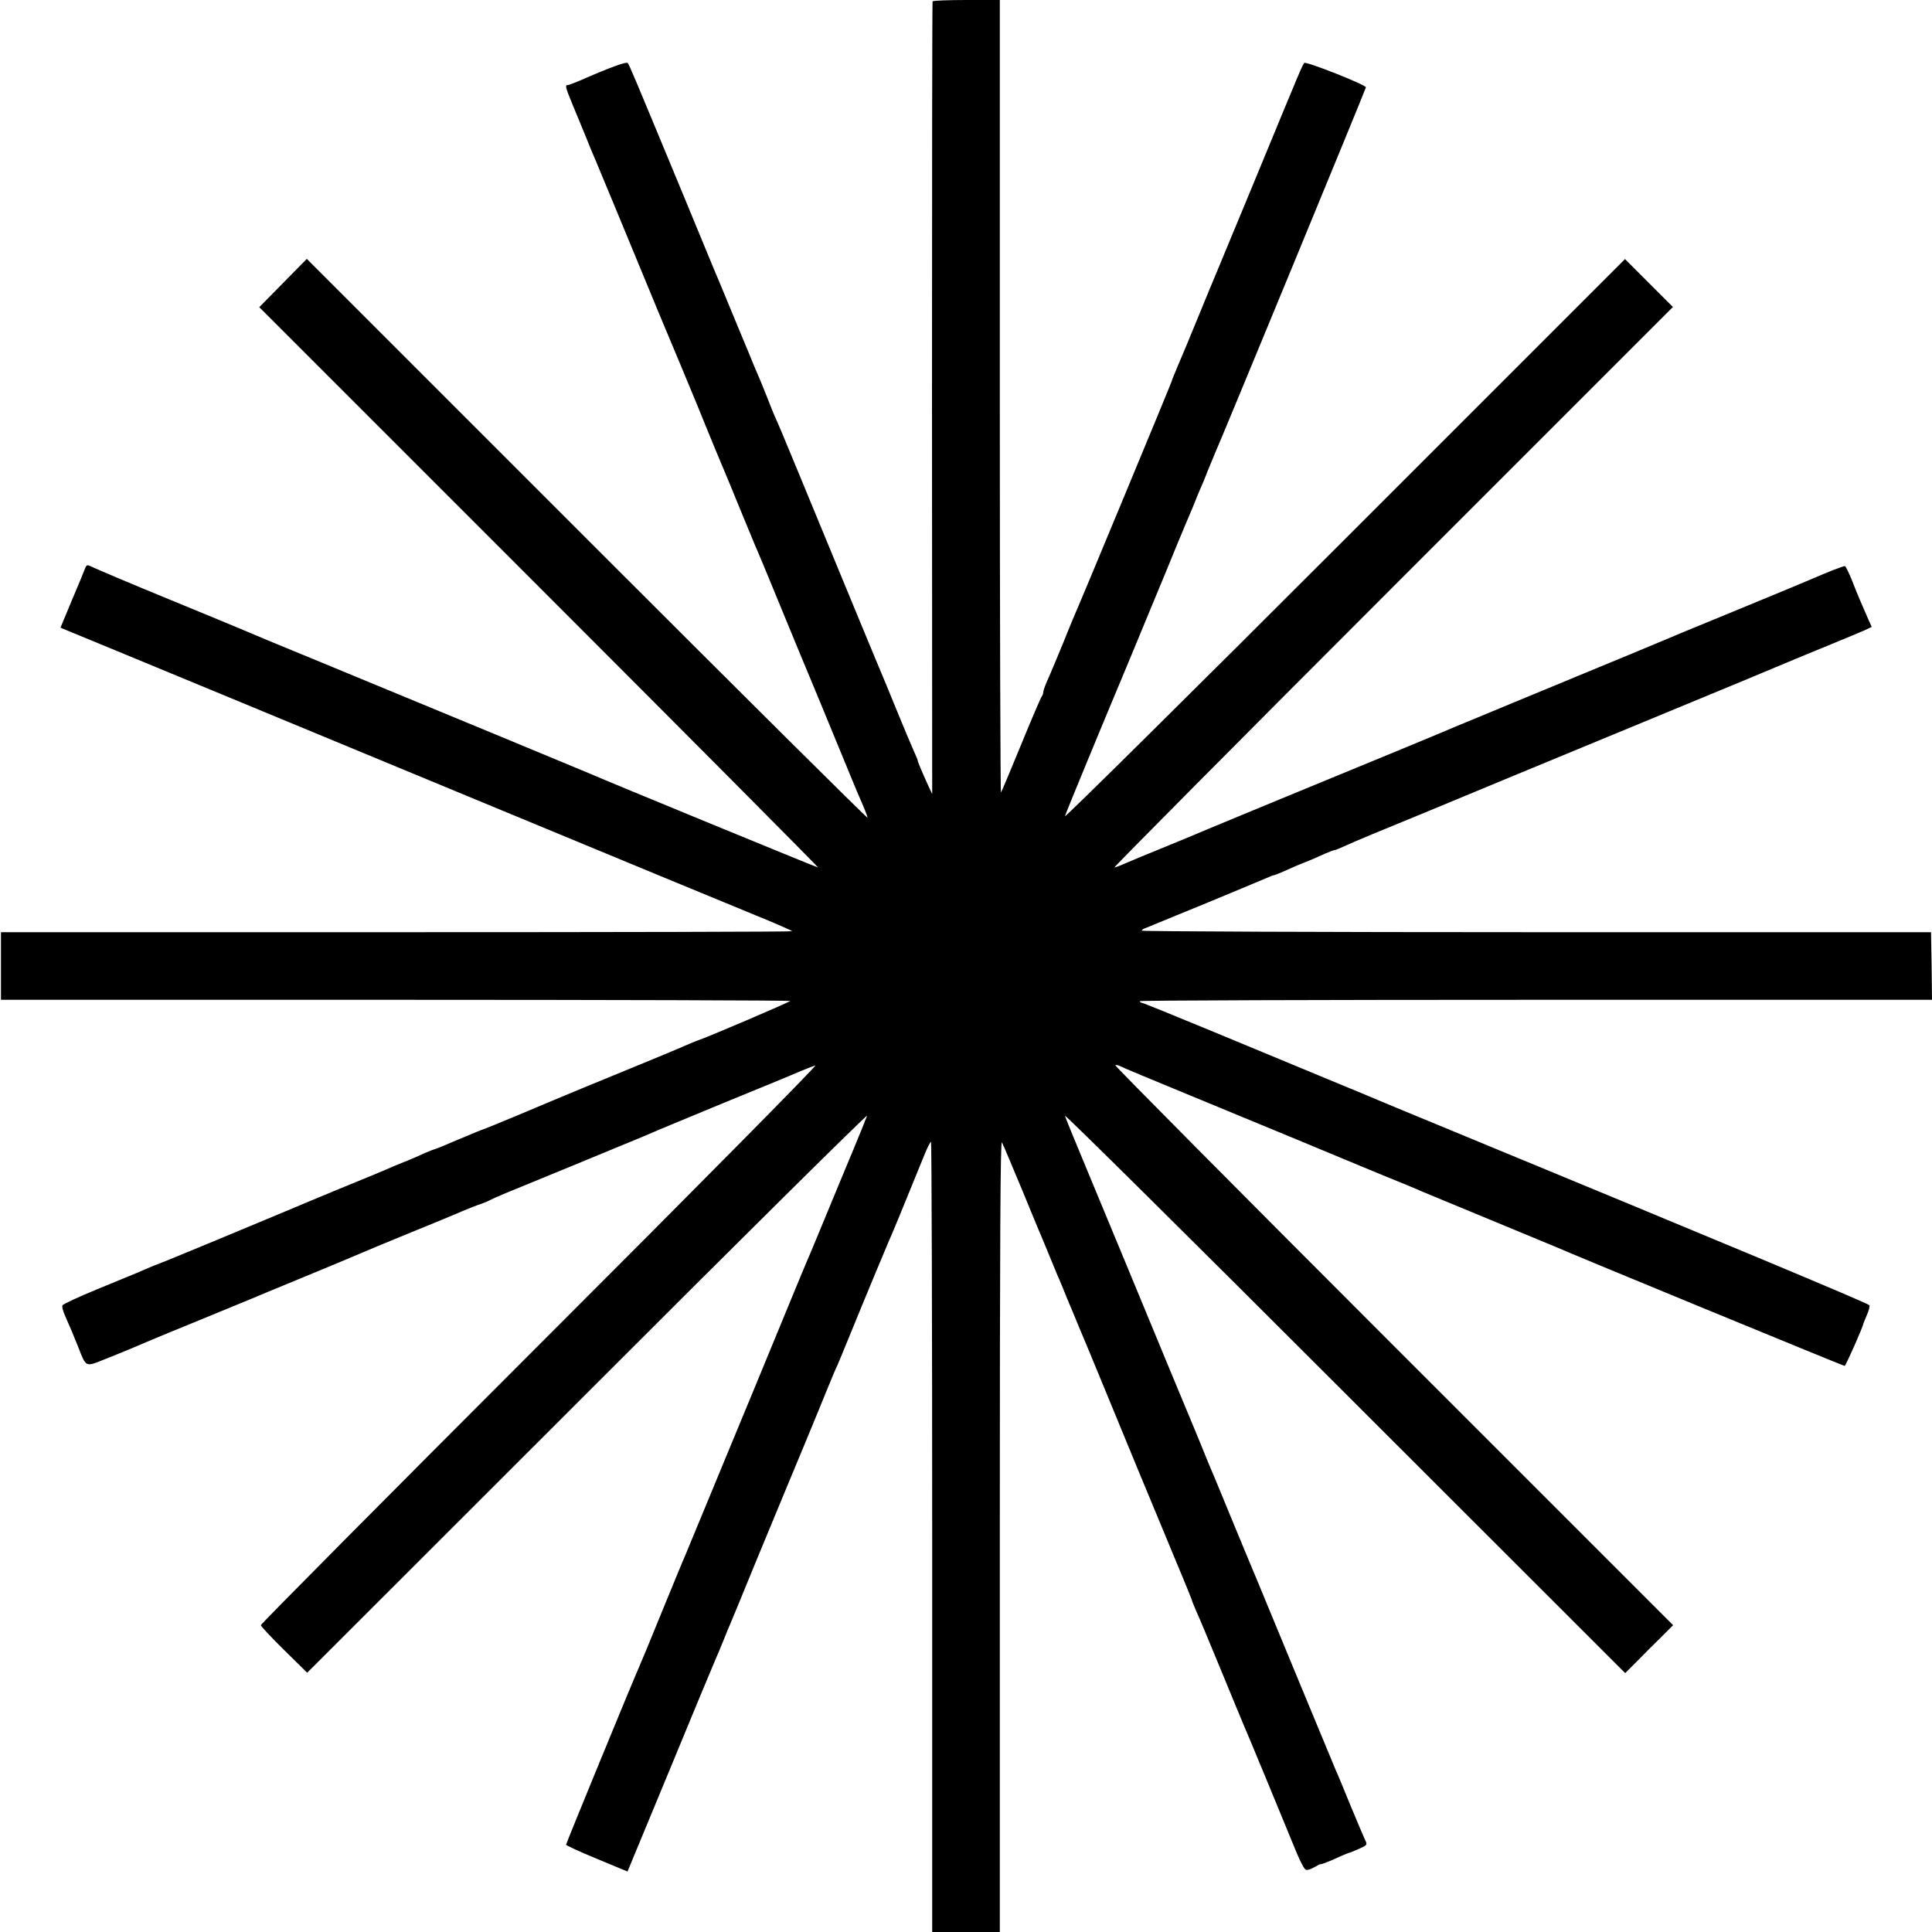 <?xml version="1.0" standalone="no"?>
<!DOCTYPE svg PUBLIC "-//W3C//DTD SVG 20010904//EN"
 "http://www.w3.org/TR/2001/REC-SVG-20010904/DTD/svg10.dtd">
<svg version="1.0" xmlns="http://www.w3.org/2000/svg"
 width="1000pt" height="1000pt" viewBox="0 0 1000 1000"
 preserveAspectRatio="xMidYMid meet">
<g transform="translate(0,1000) scale(0.1,-0.1)"
fill="#000000" stroke="none">
<path d="M4827 9993 c-2 -5 -3 -929 -3 -2056 l1 -2047 -22 47 c-34 75 -53 121
-53 127 0 3 -11 29 -24 58 -13 29 -49 114 -79 188 -30 74 -84 205 -120 290
-35 85 -102 245 -147 355 -189 459 -331 801 -339 820 -5 11 -16 36 -24 55 -9
19 -30 71 -47 115 -17 44 -38 94 -45 110 -8 17 -30 71 -50 120 -21 50 -43 104
-50 120 -7 17 -34 82 -60 145 -26 63 -58 140 -71 170 -12 30 -84 204 -159 385
-257 620 -278 670 -286 679 -7 8 -100 -26 -247 -91 -29 -12 -57 -23 -62 -23
-17 0 -14 -10 25 -105 7 -16 34 -82 60 -145 25 -63 52 -128 60 -145 12 -28
159 -383 327 -790 39 -93 89 -213 111 -265 22 -52 59 -142 83 -200 23 -58 66
-161 94 -230 63 -149 83 -199 145 -350 26 -63 53 -128 60 -145 7 -16 34 -79
59 -140 25 -60 101 -245 169 -410 69 -165 162 -390 207 -500 45 -110 88 -213
95 -230 40 -92 55 -129 55 -137 0 -6 -653 643 -1451 1441 l-1451 1451 -123
-125 -123 -125 1450 -1450 c797 -797 1446 -1450 1442 -1450 -6 0 -1096 448
-1179 485 -33 14 -664 276 -1345 557 -239 98 -448 185 -465 193 -16 7 -185 77
-375 155 -190 78 -362 151 -383 161 -38 18 -38 18 -47 -4 -4 -12 -35 -86 -68
-164 l-59 -142 291 -120 c280 -116 644 -266 1891 -783 850 -352 1207 -500
1417 -586 103 -42 188 -79 188 -82 0 -3 -921 -5 -2047 -5 l-2048 0 0 -175 0
-175 2043 0 c1123 0 2042 -3 2042 -6 0 -5 -438 -192 -475 -203 -10 -3 -72 -29
-110 -46 -11 -5 -141 -59 -290 -120 -148 -61 -290 -119 -315 -130 -103 -44
-386 -162 -395 -164 -12 -4 -38 -14 -159 -65 -52 -23 -98 -41 -101 -41 -3 0
-24 -9 -48 -19 -23 -11 -71 -32 -107 -46 -36 -14 -78 -32 -95 -40 -16 -7 -124
-52 -240 -99 -115 -48 -241 -100 -280 -117 -190 -80 -651 -271 -660 -273 -10
-3 -37 -14 -110 -46 -22 -9 -116 -48 -209 -86 -92 -38 -170 -74 -173 -81 -3
-6 3 -28 11 -47 35 -79 45 -104 72 -171 40 -103 36 -101 135 -61 91 36 196 80
244 101 17 7 131 55 255 105 124 51 239 98 255 105 17 7 140 59 275 114 135
56 265 110 290 121 25 11 140 59 255 106 116 47 242 99 280 116 39 16 82 33
96 37 14 5 34 13 45 19 29 15 45 22 424 177 337 139 398 164 445 185 11 5 164
68 340 141 176 72 349 143 385 159 36 15 76 31 90 35 14 5 -591 -608 -1423
-1439 -796 -796 -1447 -1452 -1447 -1458 0 -5 54 -63 120 -128 l120 -118 1452
1451 c798 799 1449 1443 1446 1432 -4 -11 -36 -92 -73 -180 -37 -88 -98 -236
-137 -330 -38 -93 -76 -183 -83 -200 -7 -16 -34 -79 -59 -140 -129 -314 -340
-824 -351 -850 -7 -16 -61 -147 -120 -290 -59 -143 -113 -273 -120 -290 -8
-16 -61 -147 -120 -290 -58 -143 -112 -273 -120 -290 -34 -77 -375 -906 -375
-913 0 -4 72 -37 159 -73 l159 -66 218 526 c119 289 225 544 235 566 10 22 29
69 44 105 14 36 30 74 35 85 5 11 68 164 140 340 73 176 138 334 145 350 18
42 180 433 221 535 19 47 41 99 49 115 7 17 34 80 58 140 73 180 218 528 233
560 7 17 41 98 74 180 34 83 73 178 87 213 14 34 28 62 32 62 3 0 6 -920 6
-2045 l0 -2045 175 0 175 0 0 2055 c0 1539 3 2049 11 2032 7 -12 55 -128 109
-257 53 -129 102 -248 110 -265 7 -16 23 -55 35 -85 12 -30 28 -68 35 -85 8
-16 30 -70 50 -120 21 -49 43 -103 50 -120 7 -16 38 -91 69 -165 123 -300 382
-926 452 -1093 41 -97 74 -180 74 -182 0 -3 9 -24 19 -48 11 -23 70 -163 131
-312 61 -148 115 -279 120 -290 9 -19 198 -475 271 -654 19 -46 40 -86 48 -89
7 -3 27 3 45 14 17 10 31 17 31 15 0 -3 46 14 99 39 25 11 47 20 49 20 3 0 25
9 50 20 45 20 45 21 32 48 -7 15 -41 95 -75 177 -34 83 -67 164 -75 180 -7 17
-95 228 -195 470 -100 242 -197 476 -215 520 -19 44 -79 190 -135 325 -55 135
-105 254 -110 265 -5 11 -25 61 -45 110 -21 50 -47 115 -60 145 -24 57 -106
254 -315 760 -67 162 -167 403 -222 535 -55 132 -103 249 -106 260 -3 11 648
-634 1447 -1433 l1453 -1452 62 62 c34 35 90 91 124 124 l62 62 -1446 1446
c-796 796 -1444 1449 -1441 1452 3 3 14 1 24 -4 11 -6 163 -70 339 -142 506
-209 777 -321 809 -335 17 -7 109 -45 205 -85 96 -39 189 -77 205 -85 17 -7
174 -72 350 -145 176 -73 334 -138 350 -145 82 -37 1486 -615 1493 -615 5 0
94 199 97 220 1 3 9 23 18 44 10 22 16 45 13 50 -3 9 -772 330 -2271 949 -132
54 -253 105 -270 112 -16 7 -133 56 -260 108 -126 53 -394 163 -593 246 -200
83 -368 151 -373 151 -5 0 -9 3 -9 8 0 4 923 7 2050 7 l2050 0 -2 175 -3 175
-2042 0 c-1124 0 -2043 4 -2043 8 0 4 8 10 18 13 9 3 26 10 37 15 11 5 142 58
290 119 149 62 284 118 302 126 17 8 34 14 37 14 3 0 25 9 49 19 23 11 71 32
107 46 36 14 84 35 107 46 24 10 46 19 51 19 5 0 26 9 48 19 21 10 89 39 149
64 144 59 271 111 730 302 209 86 511 211 670 277 352 145 763 316 790 328 11
5 88 36 170 70 83 34 166 69 187 78 l36 17 -18 40 c-41 93 -58 134 -85 203
-16 39 -32 72 -36 72 -9 0 -92 -32 -153 -59 -23 -10 -180 -76 -351 -146 -170
-70 -323 -133 -340 -140 -16 -7 -140 -59 -275 -115 -135 -55 -330 -137 -435
-180 -104 -43 -262 -108 -350 -145 -88 -36 -169 -70 -180 -75 -11 -5 -96 -40
-190 -79 -464 -191 -1002 -413 -1020 -421 -30 -13 -147 -62 -265 -110 -58 -23
-129 -53 -159 -66 -29 -13 -58 -24 -63 -24 -5 0 643 653 1441 1451 l1450 1450
-124 124 -124 124 -1452 -1452 c-799 -799 -1450 -1443 -1447 -1432 5 18 192
471 328 795 26 63 80 194 120 290 40 96 78 189 85 205 7 17 29 71 49 120 21
50 41 99 46 110 5 11 21 49 36 85 14 36 32 79 39 95 8 17 24 55 35 85 12 30
28 69 35 85 32 70 785 1896 785 1903 0 13 -310 136 -319 126 -10 -10 -17 -28
-261 -619 -100 -242 -188 -453 -195 -470 -7 -16 -50 -120 -95 -230 -45 -110
-90 -218 -100 -240 -20 -48 -32 -76 -36 -90 -3 -12 -480 -1161 -494 -1190 -5
-11 -37 -87 -70 -170 -34 -82 -70 -169 -81 -192 -10 -23 -19 -48 -19 -55 0 -8
-4 -18 -8 -23 -5 -6 -53 -118 -107 -250 -54 -132 -101 -243 -104 -247 -3 -4
-6 917 -6 2047 l0 2055 -172 0 c-94 0 -174 -3 -176 -7z"/>
</g>
</svg>
